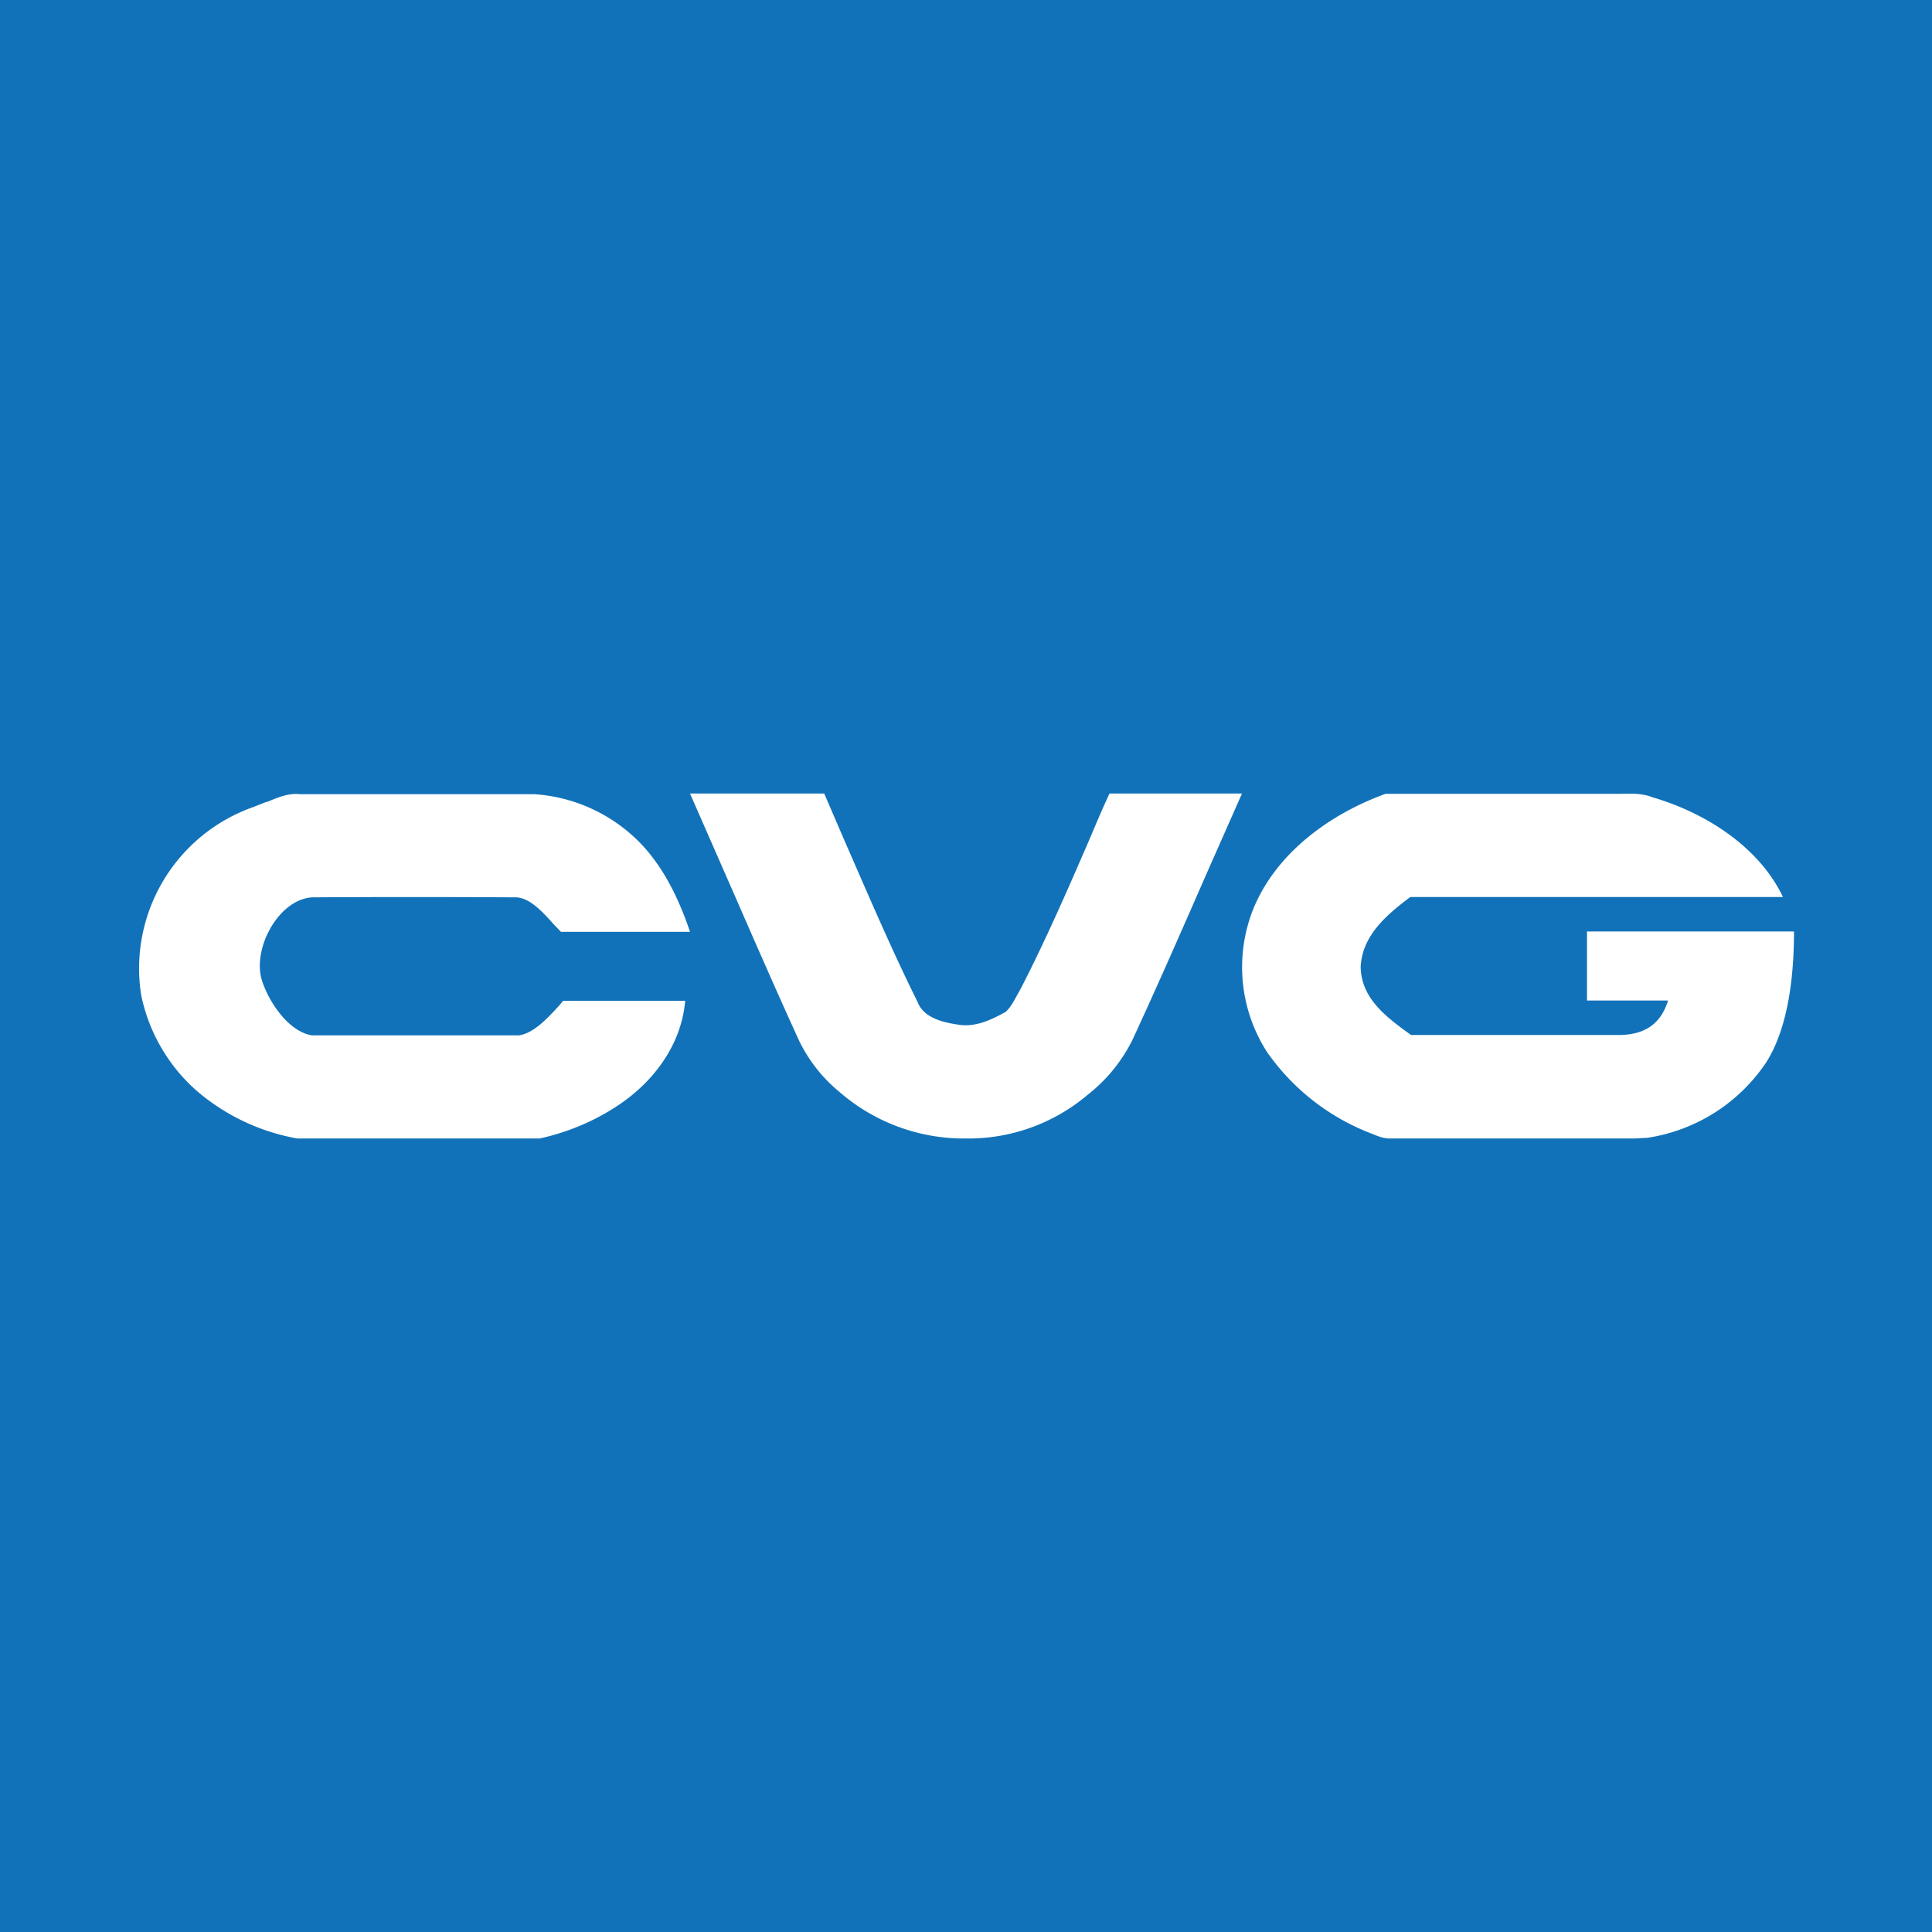 <svg width="56" height="56" viewBox="0 0 56 56" xmlns="http://www.w3.org/2000/svg"><path fill="#1172B9" d="M0 0h56v56H0z"/><path d="M20 23h3.89l.56 1.3c.7 1.6 1.38 3.2 2.15 4.75.18.47.78.6 1.25.66.47.05.9-.16 1.3-.38.15-.14.24-.32.34-.5l.1-.18c.71-1.38 1.33-2.8 1.95-4.23.2-.47.4-.95.62-1.42H36l-1.03 2.33c-.7 1.6-1.4 3.2-2.14 4.8a4.62 4.62 0 0 1-1.3 1.6A5.35 5.35 0 0 1 28.01 33a5.5 5.5 0 0 1-3.69-1.36 4.39 4.39 0 0 1-1.16-1.48c-.64-1.4-1.26-2.82-1.88-4.24L20 23Zm20.16.01H46.96c.32-.01.64-.02.94.1 1.54.45 3.09 1.44 3.78 2.89h-10.8c-.71.53-1.4 1.13-1.44 2.03.02.92.74 1.45 1.46 1.97h5.97c.73.01 1.25-.26 1.48-1H46v-2h6c0 1.22-.15 2.77-.81 3.8a5.05 5.05 0 0 1-3.44 2.18l-.37.02h-7.1c-.18 0-.35-.07-.52-.14a6.53 6.53 0 0 1-3.03-2.36 4.55 4.55 0 0 1-.42-4.11c.64-1.62 2.19-2.78 3.85-3.38Zm-32.43.23-.38.15a4.96 4.96 0 0 0-3.26 5.44c.24 1.2.93 2.31 1.94 3.05A6.1 6.1 0 0 0 8.62 33h7.02c.87-.19 1.7-.55 2.42-1.06.98-.7 1.7-1.74 1.8-2.93h-3.54l-.08.1c-.32.35-.75.84-1.2.9h-6c-.7-.11-1.3-1.04-1.47-1.67-.22-.9.51-2.26 1.47-2.33a493.96 493.96 0 0 1 5.87 0c.41-.02.8.4 1.12.76l.23.24H20c-.3-.9-.74-1.83-1.4-2.53a4.72 4.72 0 0 0-3.11-1.46H8.7c-.34-.04-.66.1-.97.23Z" fill="#fff"/></svg>